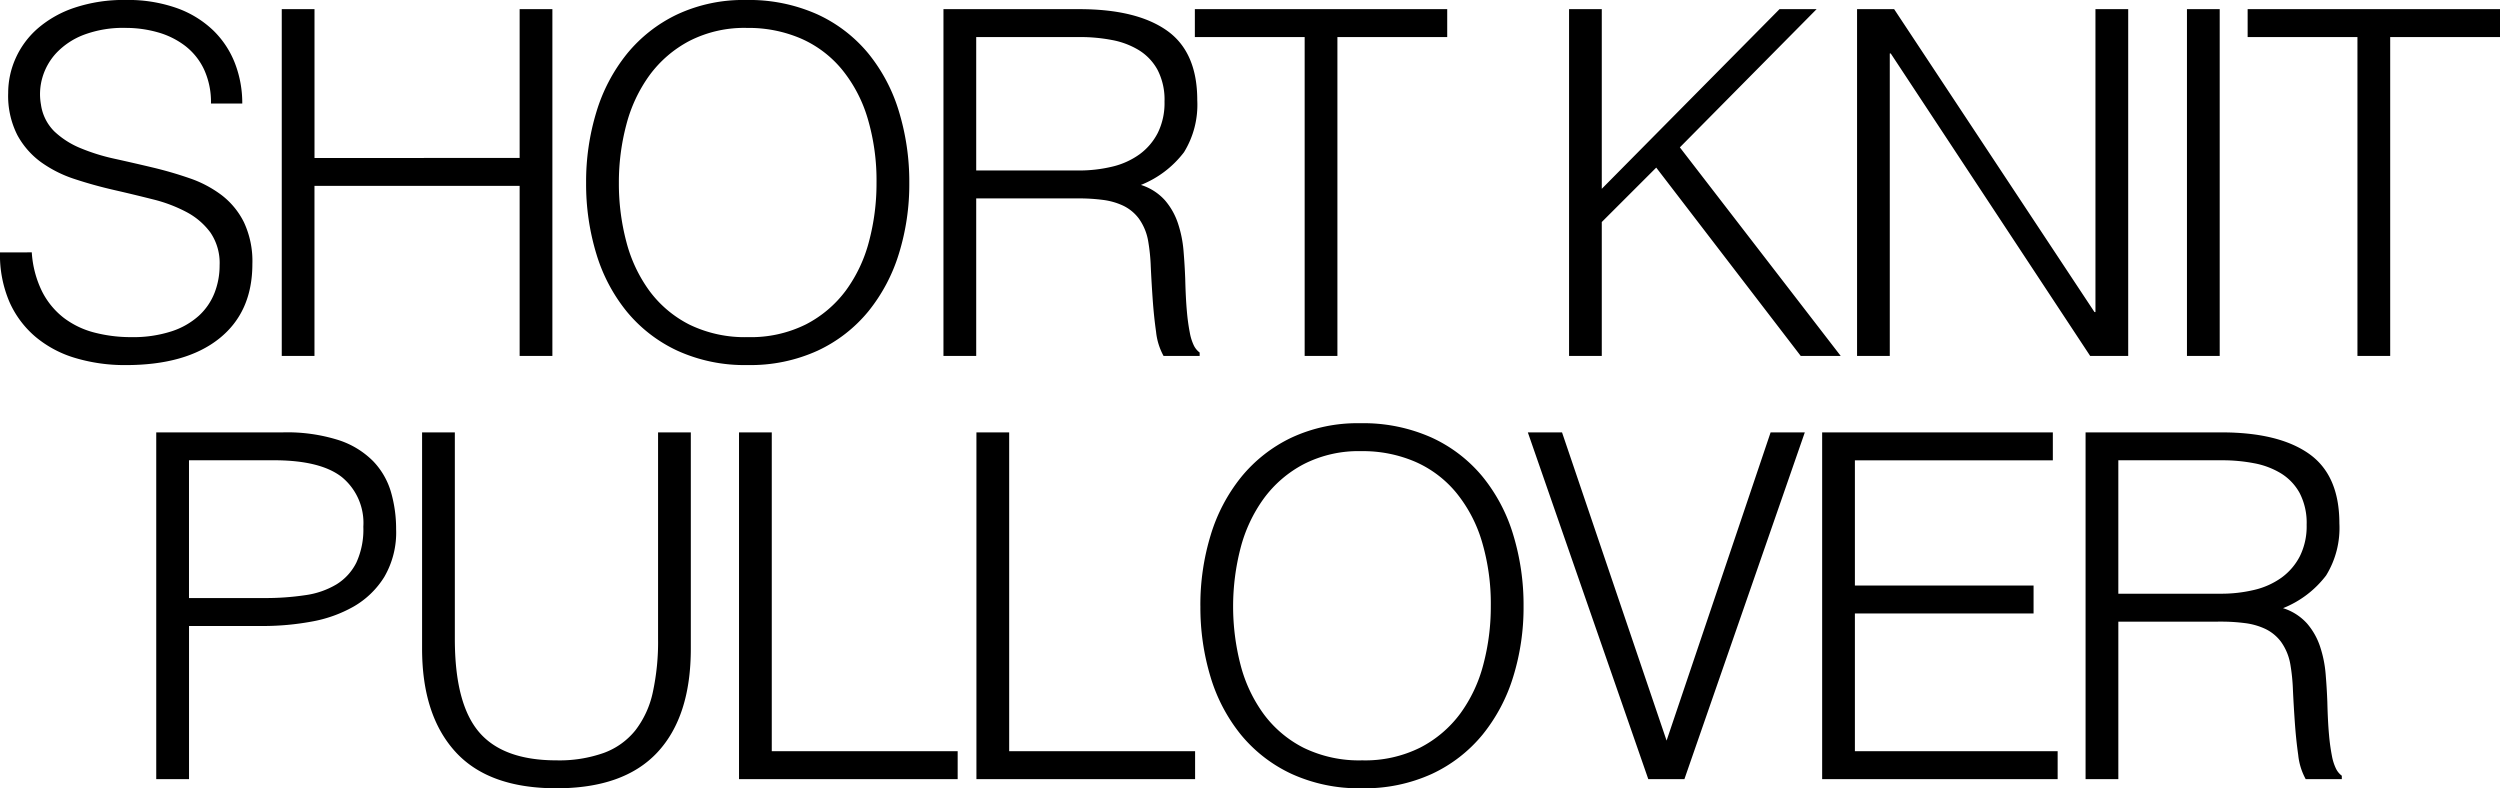 <svg xmlns="http://www.w3.org/2000/svg" width="342.606" height="108.028" viewBox="0 0 342.606 108.028">
  <path id="パス_17" data-name="パス 17" d="M-166.056-14.19a14.079,14.079,0,0,0,1.419,5.379,10.644,10.644,0,0,0,2.97,3.6A11.77,11.77,0,0,0-157.476-3.2a19.854,19.854,0,0,0,5.082.627,16.935,16.935,0,0,0,5.478-.792,10.363,10.363,0,0,0,3.762-2.145,8.413,8.413,0,0,0,2.145-3.135,10.287,10.287,0,0,0,.693-3.762A7.427,7.427,0,0,0-141.57-16.9a9.674,9.674,0,0,0-3.267-2.805,20,20,0,0,0-4.62-1.749q-2.607-.66-5.346-1.287t-5.346-1.485a16.828,16.828,0,0,1-4.62-2.31,11.164,11.164,0,0,1-3.267-3.729,11.878,11.878,0,0,1-1.254-5.775,11.621,11.621,0,0,1,1.023-4.752,11.834,11.834,0,0,1,3.036-4.092,14.9,14.9,0,0,1,5.049-2.838,21.262,21.262,0,0,1,7-1.056,20.051,20.051,0,0,1,7.029,1.122,13.958,13.958,0,0,1,4.983,3.069,12.633,12.633,0,0,1,2.97,4.521,15.127,15.127,0,0,1,.99,5.478h-4.29a10.666,10.666,0,0,0-.957-4.686,8.792,8.792,0,0,0-2.607-3.234,11.131,11.131,0,0,0-3.762-1.848,16.012,16.012,0,0,0-4.356-.594,15.316,15.316,0,0,0-5.775.957,10.145,10.145,0,0,0-3.729,2.475,8.359,8.359,0,0,0-1.914,3.366,8.1,8.1,0,0,0-.2,3.7,6.447,6.447,0,0,0,1.848,3.7,11.661,11.661,0,0,0,3.564,2.277,26.855,26.855,0,0,0,4.653,1.452q2.541.561,5.181,1.188a52.988,52.988,0,0,1,5.115,1.485,15.721,15.721,0,0,1,4.389,2.31,10.64,10.64,0,0,1,3.069,3.729,12.56,12.56,0,0,1,1.155,5.709q0,6.6-4.554,10.23t-12.8,3.63A23.636,23.636,0,0,1-160.05.3a15.208,15.208,0,0,1-5.478-2.9,13.34,13.34,0,0,1-3.6-4.818,16.423,16.423,0,0,1-1.287-6.765ZM-131.8,0V-47.52h4.488v20.394H-99.2V-47.52h4.488V0H-99.2V-23.3h-28.116V0ZM-90.09-23.694a32.665,32.665,0,0,1,1.419-9.768,23.49,23.49,0,0,1,4.191-7.953,19.93,19.93,0,0,1,6.864-5.379,21.418,21.418,0,0,1,9.438-1.98,22.884,22.884,0,0,1,9.735,1.947,19.673,19.673,0,0,1,7,5.346,23.13,23.13,0,0,1,4.224,7.986,32.99,32.99,0,0,1,1.419,9.8,32.113,32.113,0,0,1-1.419,9.669,23.537,23.537,0,0,1-4.191,7.92,19.768,19.768,0,0,1-6.93,5.379,22.174,22.174,0,0,1-9.636,1.98,22.174,22.174,0,0,1-9.636-1.98,19.768,19.768,0,0,1-6.93-5.379,23.088,23.088,0,0,1-4.158-7.92A32.821,32.821,0,0,1-90.09-23.694Zm22.176,21.12a16.906,16.906,0,0,0,7.953-1.749,15.864,15.864,0,0,0,5.478-4.653,19.814,19.814,0,0,0,3.168-6.732,30.8,30.8,0,0,0,1.023-7.986,29.863,29.863,0,0,0-1.221-8.877,19.257,19.257,0,0,0-3.531-6.7,15.15,15.15,0,0,0-5.61-4.224,18.166,18.166,0,0,0-7.392-1.452,16.5,16.5,0,0,0-7.887,1.782,16.042,16.042,0,0,0-5.478,4.719,20.18,20.18,0,0,0-3.168,6.765A30.8,30.8,0,0,0-85.6-23.694a31.062,31.062,0,0,0,1.023,8.052A19.814,19.814,0,0,0-81.411-8.91a15.546,15.546,0,0,0,5.478,4.62A17.333,17.333,0,0,0-67.914-2.574ZM-22.638-25.41a19.438,19.438,0,0,0,4.653-.528,10.522,10.522,0,0,0,3.729-1.683,8.317,8.317,0,0,0,2.508-2.937,9.219,9.219,0,0,0,.924-4.29,8.868,8.868,0,0,0-.957-4.356,7.248,7.248,0,0,0-2.574-2.706,10.926,10.926,0,0,0-3.7-1.386,23.062,23.062,0,0,0-4.323-.4H-36.63V-25.41ZM-36.63-21.582V0h-4.488V-47.52h18.612q7.854,0,12.012,2.937t4.158,9.537a12.393,12.393,0,0,1-1.815,7.128,13.847,13.847,0,0,1-5.907,4.488,7.393,7.393,0,0,1,3.3,2.112A9.368,9.368,0,0,1-8.976-18.15a16.075,16.075,0,0,1,.759,3.762q.165,1.98.231,3.828.066,2.706.231,4.488a27.47,27.47,0,0,0,.4,2.9A6.8,6.8,0,0,0-6.8-1.419a2.679,2.679,0,0,0,.792.957V0h-4.95a8.717,8.717,0,0,1-1.023-3.3q-.3-2.112-.462-4.422t-.264-4.488a25.982,25.982,0,0,0-.363-3.564,7.435,7.435,0,0,0-1.287-3.069A5.849,5.849,0,0,0-16.5-20.592a9.247,9.247,0,0,0-2.805-.792,25.264,25.264,0,0,0-3.2-.2ZM-6.666-47.52H27.918v3.828H12.87V0H8.382V-43.692H-6.666ZM44.616,0V-47.52H49.1V-22.9L73.458-47.52H78.54L59.8-28.578,81.84,0H76.362l-19.8-25.806L49.1-18.348V0ZM88.7-41.448h-.132V0H84.084V-47.52h5.082L116.622-6.006h.132V-47.52h4.488V0h-5.214ZM129.294,0V-47.52h4.488V0Zm8.316-47.52h34.584v3.828H157.146V0h-4.488V-43.692H137.61ZM-149,58V10.48h17.358a23.308,23.308,0,0,1,7.623,1.056,11.789,11.789,0,0,1,4.752,2.9A10.226,10.226,0,0,1-116.82,18.7a18.174,18.174,0,0,1,.693,5.049,12.087,12.087,0,0,1-1.617,6.534,11.934,11.934,0,0,1-4.191,4.059,18.052,18.052,0,0,1-5.841,2.079,36.638,36.638,0,0,1-6.567.594h-10.164V58Zm14.784-24.816a36.65,36.65,0,0,0,5.676-.4,11.32,11.32,0,0,0,4.257-1.485,7.354,7.354,0,0,0,2.706-2.97,10.866,10.866,0,0,0,.957-4.917,8.125,8.125,0,0,0-2.937-6.8q-2.937-2.31-9.339-2.31h-11.616V33.184Zm21.648-22.7h4.488V38.794q0,8.844,3.3,12.738t10.626,3.894a18.245,18.245,0,0,0,6.5-1.023,9.911,9.911,0,0,0,4.323-3.1,12.957,12.957,0,0,0,2.376-5.181,32.469,32.469,0,0,0,.726-7.326V10.48h4.488V40.114q0,9.306-4.587,14.223t-13.827,4.917q-9.306,0-13.86-5.016t-4.554-14.124ZM-69.135,58V10.48h4.488V54.172h25.476V58ZM-36.6,58V10.48h4.488V54.172H-6.633V58Zm30.69-23.694a32.665,32.665,0,0,1,1.419-9.768A23.49,23.49,0,0,1-.3,16.585a19.93,19.93,0,0,1,6.864-5.379,21.418,21.418,0,0,1,9.438-1.98,22.884,22.884,0,0,1,9.735,1.947,19.673,19.673,0,0,1,7,5.346,23.13,23.13,0,0,1,4.224,7.986,32.99,32.99,0,0,1,1.419,9.8,32.113,32.113,0,0,1-1.419,9.669,23.537,23.537,0,0,1-4.191,7.92,19.768,19.768,0,0,1-6.93,5.379,22.174,22.174,0,0,1-9.636,1.98,22.174,22.174,0,0,1-9.636-1.98A19.768,19.768,0,0,1-.363,51.9a23.088,23.088,0,0,1-4.158-7.92A32.821,32.821,0,0,1-5.907,34.306Zm22.176,21.12a16.907,16.907,0,0,0,7.953-1.749A15.864,15.864,0,0,0,29.7,49.024a19.814,19.814,0,0,0,3.168-6.732,30.8,30.8,0,0,0,1.023-7.986,29.863,29.863,0,0,0-1.221-8.877,19.257,19.257,0,0,0-3.531-6.7,15.15,15.15,0,0,0-5.61-4.224,18.166,18.166,0,0,0-7.392-1.452A16.5,16.5,0,0,0,8.25,14.836a16.042,16.042,0,0,0-5.478,4.719A20.18,20.18,0,0,0-.4,26.32a31.94,31.94,0,0,0,0,16.038A19.814,19.814,0,0,0,2.772,49.09,15.546,15.546,0,0,0,8.25,53.71,17.333,17.333,0,0,0,16.269,55.426Zm22.7-44.946h4.686L57.981,52.72,72.237,10.48h4.686L60.423,58h-4.95ZM79.3,58V10.48h31.614v3.828H83.787v17.16h24.486V35.3H83.787V54.172h27.786V58Zm54.582-25.41a19.438,19.438,0,0,0,4.653-.528,10.522,10.522,0,0,0,3.729-1.683,8.317,8.317,0,0,0,2.508-2.937,9.218,9.218,0,0,0,.924-4.29,8.868,8.868,0,0,0-.957-4.356,7.248,7.248,0,0,0-2.574-2.706,10.926,10.926,0,0,0-3.7-1.386,23.062,23.062,0,0,0-4.323-.4H119.889V32.59Zm-13.992,3.828V58H115.4V10.48h18.612q7.854,0,12.012,2.937t4.158,9.537a12.393,12.393,0,0,1-1.815,7.128,13.847,13.847,0,0,1-5.907,4.488,7.393,7.393,0,0,1,3.3,2.112,9.368,9.368,0,0,1,1.782,3.168,16.075,16.075,0,0,1,.759,3.762q.165,1.98.231,3.828.066,2.706.231,4.488a27.469,27.469,0,0,0,.4,2.9,6.805,6.805,0,0,0,.561,1.749,2.678,2.678,0,0,0,.792.957V58h-4.95a8.717,8.717,0,0,1-1.023-3.3q-.3-2.112-.462-4.422t-.264-4.488a25.983,25.983,0,0,0-.363-3.564,7.435,7.435,0,0,0-1.287-3.069,5.848,5.848,0,0,0-2.145-1.749,9.247,9.247,0,0,0-2.8-.792,25.264,25.264,0,0,0-3.2-.2Z" transform="translate(170.412 48.774)"/>
</svg>
